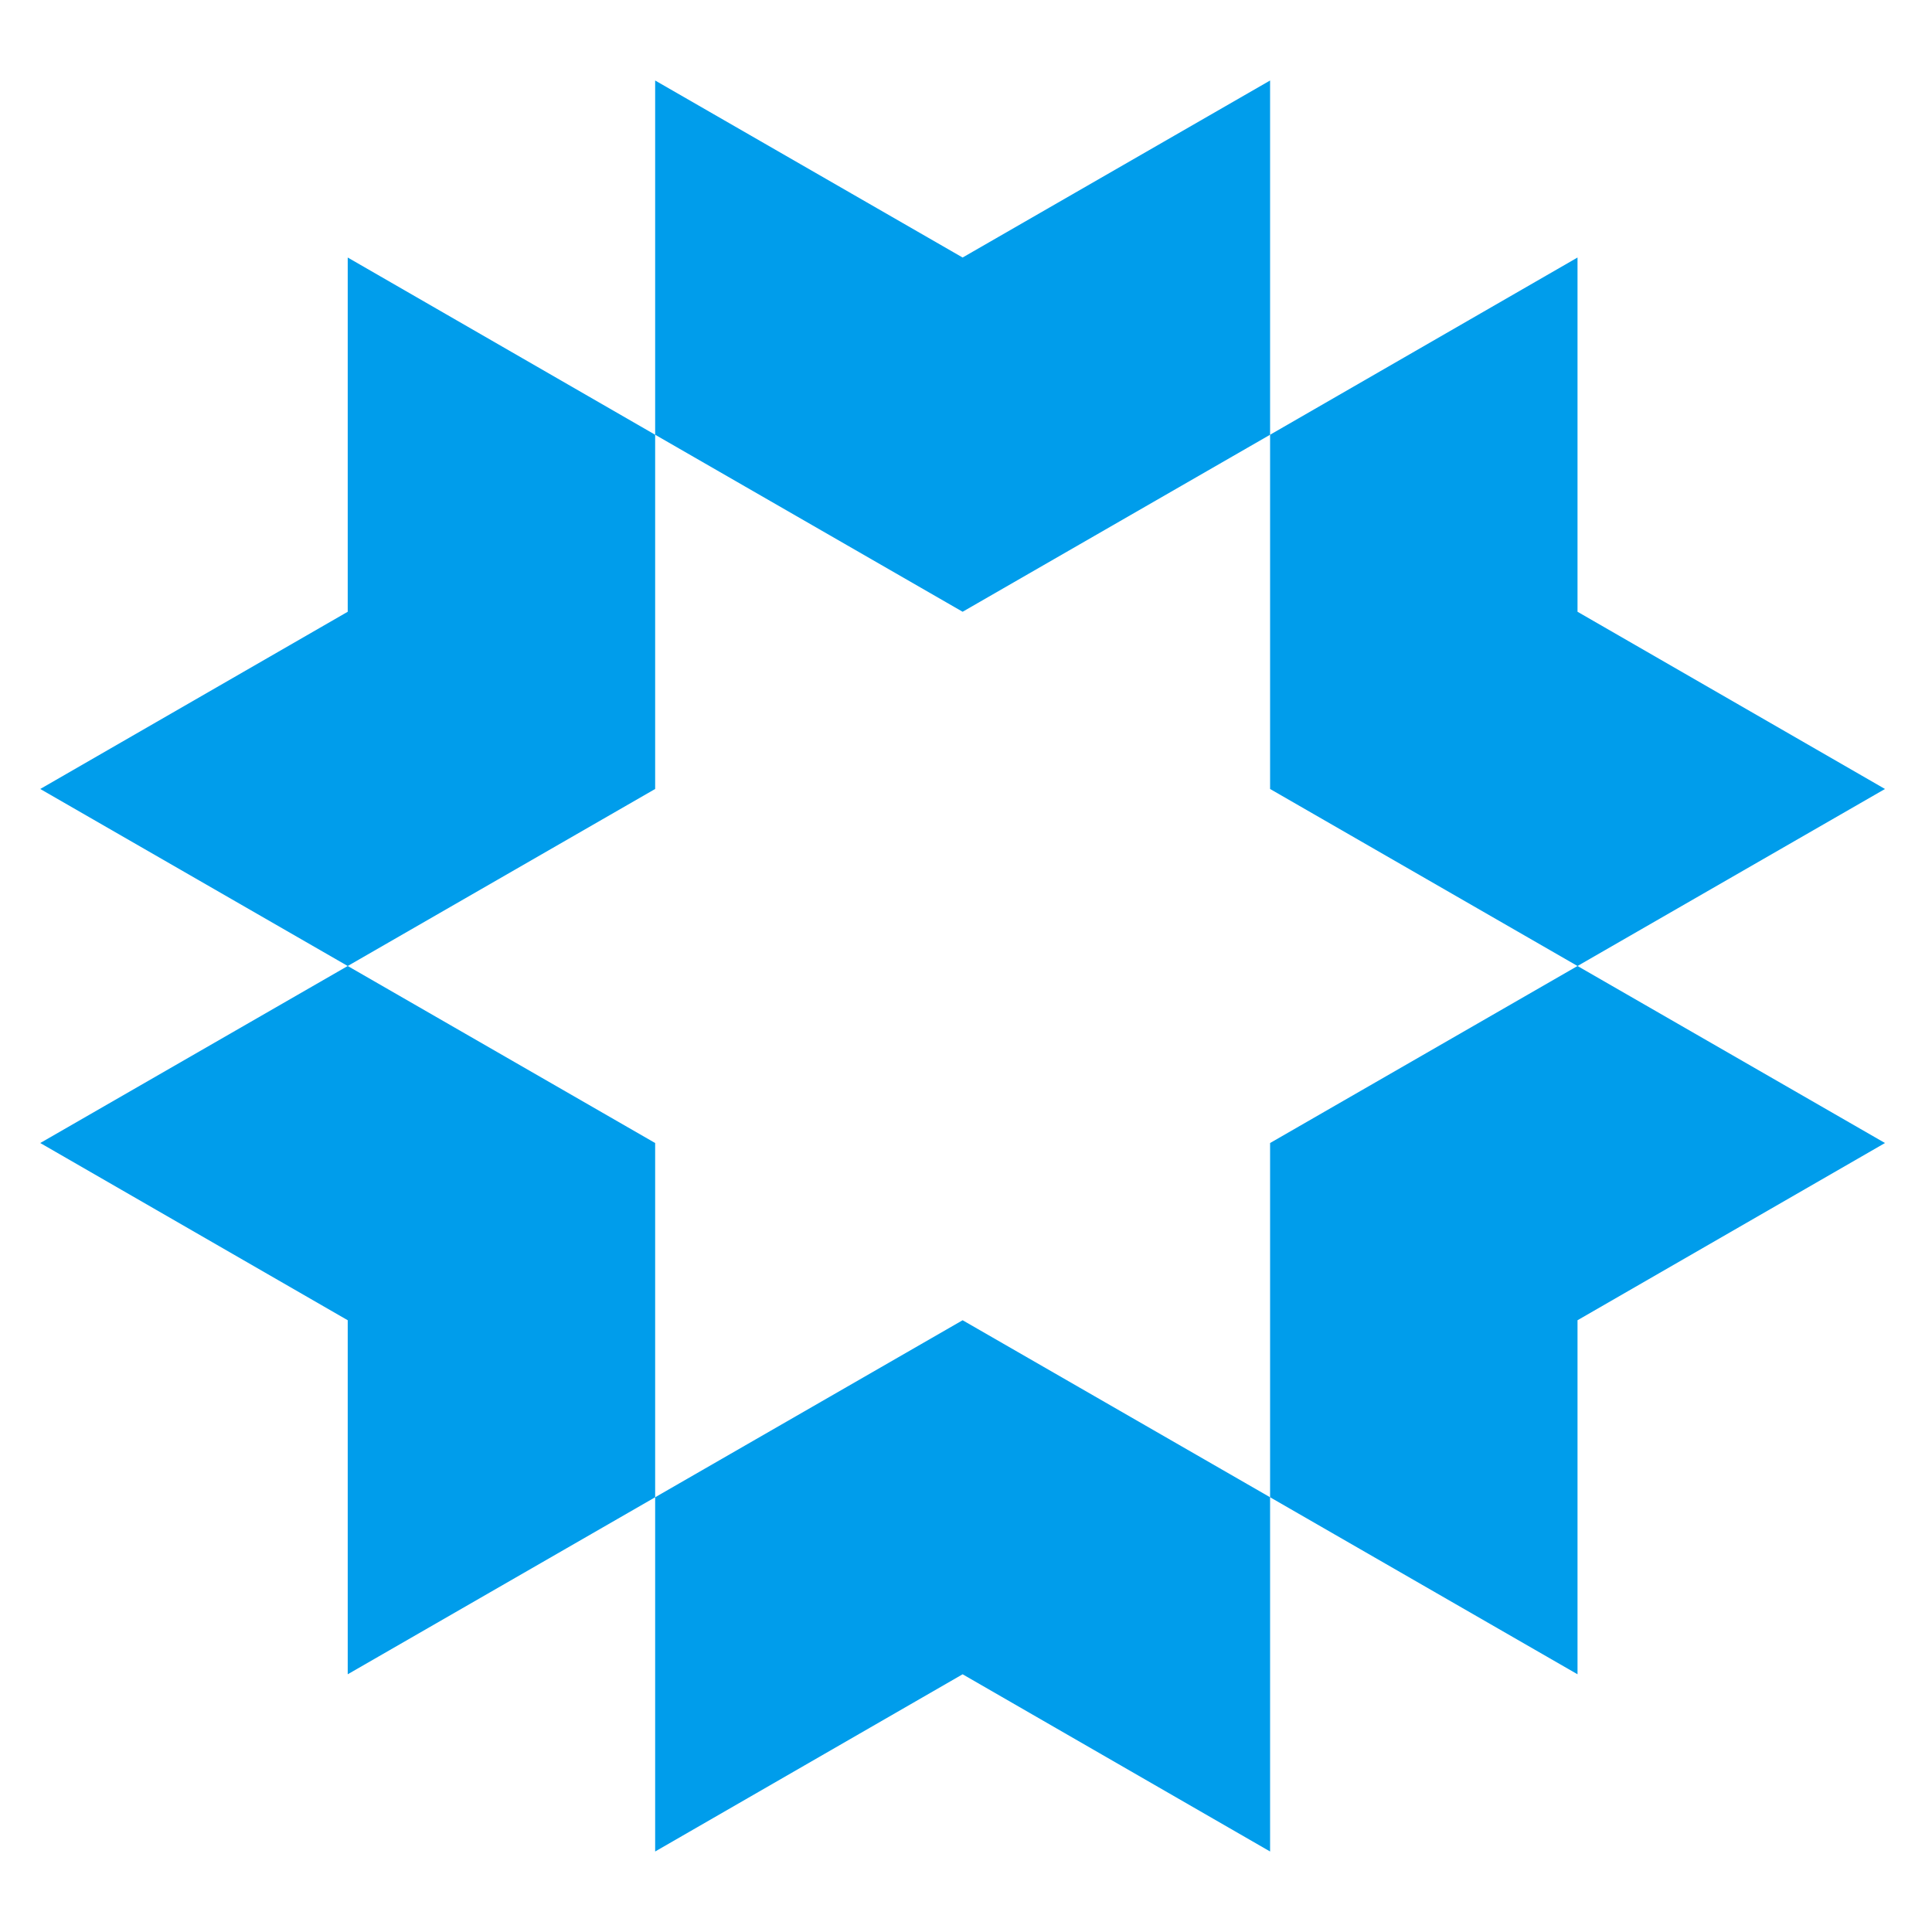 <svg width="48" height="48" viewBox="0 0 48 48" fill="none" xmlns="http://www.w3.org/2000/svg">
<path d="M31.555 10.801V2L23.916 6.398L16.277 2V10.801L23.916 15.199L31.555 10.801Z" fill="#009DEB"/>
<path d="M16.277 37.199V46L23.916 41.597L31.555 46V37.199L23.916 32.801L16.277 37.199Z" fill="#009DEB"/>
<path d="M16.277 10.801L8.639 6.398V15.199L1 19.602L8.639 24L16.277 19.602V10.801Z" fill="#009DEB"/>
<path d="M39.193 24L31.555 28.398V37.199L39.193 41.597V32.801L46.832 28.398L39.193 24Z" fill="#009DEB"/>
<path d="M8.639 24L1 28.398L8.639 32.801V41.597L16.277 37.199V28.398L8.639 24Z" fill="#009DEB"/>
<path d="M39.193 24L46.832 19.602L39.193 15.199V6.398L31.555 10.801V19.602L39.193 24Z" fill="#009DEB"/>
</svg>
